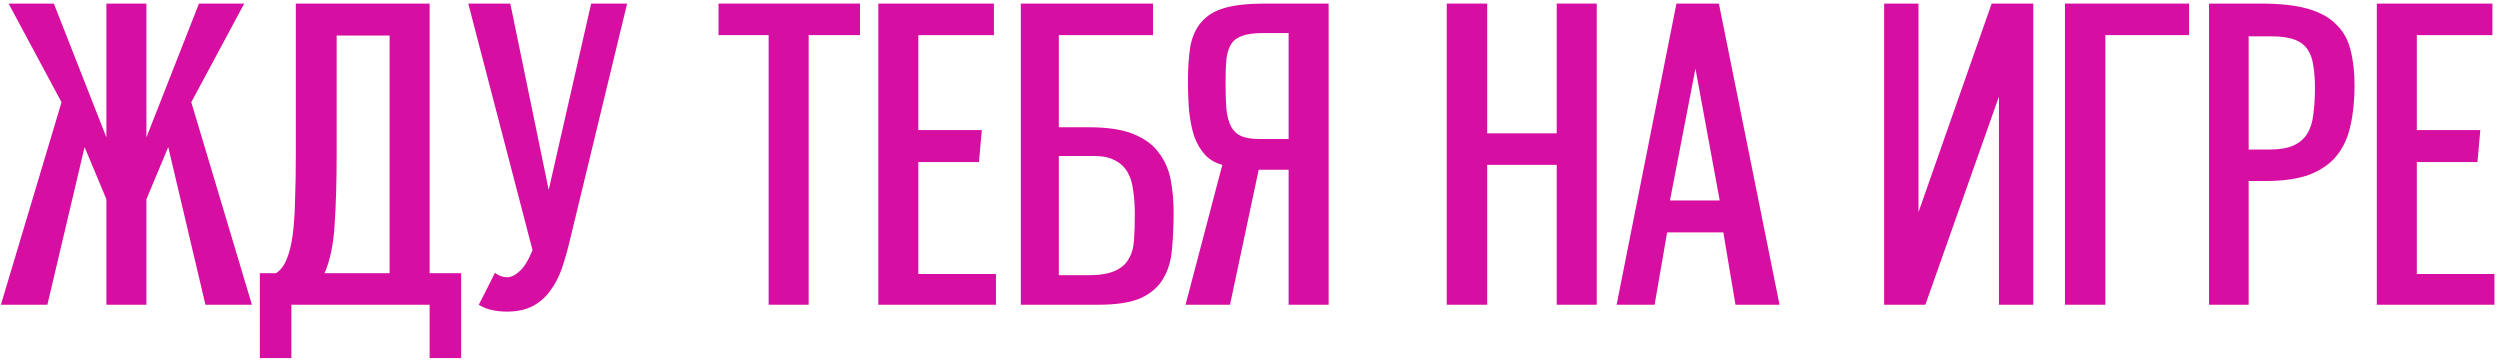 <?xml version="1.0" encoding="UTF-8"?> <svg xmlns="http://www.w3.org/2000/svg" width="402" height="58" viewBox="0 0 402 58" fill="none"> <path d="M33.034 49L27.054 23.65L23.544 32.035V49H17.109V32.035L13.599 23.65L7.619 49H0.144L9.894 16.435L1.379 0.575H8.659L17.109 22.09V0.575H23.544V22.09L31.994 0.575H39.274L30.759 16.435L40.509 49H33.034Z" fill="#D60EA2"></path> <path d="M62.649 5.71H54.134V24.82C54.134 29.154 54.026 32.902 53.809 36.065C53.636 39.228 53.094 41.85 52.184 43.93H62.649V5.71ZM69.084 57.58V49H46.854V57.58H41.784V43.93H44.384C45.121 43.453 45.684 42.717 46.074 41.72C46.508 40.724 46.833 39.445 47.049 37.885C47.266 36.325 47.396 34.483 47.439 32.36C47.526 30.194 47.569 27.68 47.569 24.82V0.575H69.084V43.93H74.154V57.58H69.084Z" fill="#D60EA2"></path> <path d="M75.297 0.575H82.057L88.232 30.54L95.057 0.575H100.842L91.677 38.47C91.287 40.117 90.853 41.655 90.377 43.085C89.9 44.472 89.272 45.685 88.492 46.725C87.755 47.765 86.823 48.589 85.697 49.195C84.57 49.802 83.183 50.105 81.537 50.105C80.627 50.105 79.803 50.019 79.067 49.845C78.373 49.715 77.68 49.434 76.987 49C77.42 48.133 77.853 47.288 78.287 46.465C78.72 45.599 79.153 44.732 79.587 43.865C80.193 44.342 80.843 44.58 81.537 44.58C82.187 44.58 82.858 44.255 83.552 43.605C84.288 42.955 84.982 41.828 85.632 40.225L75.297 0.575Z" fill="#D60EA2"></path> <path d="M123.598 49V5.645H115.538V0.575H138.288V5.645H130.033V49H123.598Z" fill="#D60EA2"></path> <path d="M141.234 49V0.575H159.824V5.645H147.669V20.92H157.874L157.419 26.055H147.669V44.06H160.149V49H141.234Z" fill="#D60EA2"></path> <path d="M164.149 49V0.575H185.404V5.645H170.259V20.465H175.134C178.124 20.465 180.508 20.834 182.284 21.57C184.104 22.307 185.469 23.325 186.379 24.625C187.333 25.882 187.961 27.334 188.264 28.98C188.568 30.627 188.719 32.36 188.719 34.18C188.719 36.26 188.633 38.21 188.459 40.03C188.329 41.807 187.874 43.367 187.094 44.71C186.358 46.053 185.166 47.115 183.519 47.895C181.916 48.632 179.619 49 176.629 49H164.149ZM174.939 44.255C176.759 44.255 178.168 44.038 179.164 43.605C180.204 43.172 180.963 42.544 181.439 41.72C181.959 40.897 182.263 39.879 182.349 38.665C182.436 37.452 182.479 36.044 182.479 34.44C182.479 33.053 182.393 31.797 182.219 30.67C182.089 29.5 181.786 28.503 181.309 27.68C180.833 26.857 180.161 26.229 179.294 25.795C178.428 25.319 177.301 25.08 175.914 25.08H170.259V44.255H174.939Z" fill="#D60EA2"></path> <path d="M213.645 49H207.21V27.29H202.4L197.785 49H190.635L196.55 26.51C195.424 26.207 194.492 25.665 193.755 24.885C193.062 24.105 192.499 23.152 192.065 22.025C191.675 20.855 191.394 19.512 191.22 17.995C191.09 16.479 191.025 14.81 191.025 12.99C191.025 10.823 191.155 8.96 191.415 7.4C191.719 5.84 192.304 4.562 193.17 3.565C194.037 2.525 195.272 1.767 196.875 1.29C198.522 0.814 200.689 0.575 203.375 0.575H213.645V49ZM207.21 22.35V5.32H202.985C201.599 5.32 200.515 5.472 199.735 5.775C198.955 6.035 198.37 6.469 197.98 7.075C197.59 7.682 197.33 8.505 197.2 9.545C197.114 10.542 197.07 11.777 197.07 13.25C197.07 14.94 197.114 16.37 197.2 17.54C197.33 18.71 197.59 19.663 197.98 20.4C198.37 21.093 198.912 21.592 199.605 21.895C200.342 22.198 201.317 22.35 202.53 22.35H207.21Z" fill="#D60EA2"></path> <path d="M250.32 49V26.51H239.14V49H232.64V0.575H239.14V21.44H250.32V0.575H256.755V49H250.32Z" fill="#D60EA2"></path> <path d="M279.062 49L277.112 37.365H268.077L266.062 49H259.952L269.572 0.575H276.397L286.147 49H279.062ZM272.627 11.04L268.532 32.23H276.527L272.627 11.04Z" fill="#D60EA2"></path> <path d="M326.954 49H321.429V15.525L309.599 49H302.969V0.575H308.494V34.115L320.259 0.575H326.954V49Z" fill="#D60EA2"></path> <path d="M332.045 49V0.575H352V5.645H338.545V49H332.045Z" fill="#D60EA2"></path> <path d="M355.214 49V0.575H363.599C366.675 0.575 369.189 0.857 371.139 1.42C373.089 1.984 374.605 2.829 375.689 3.955C376.815 5.039 377.574 6.404 377.964 8.05C378.397 9.697 378.614 11.582 378.614 13.705C378.614 16.088 378.397 18.233 377.964 20.14C377.574 22.047 376.837 23.672 375.754 25.015C374.714 26.315 373.262 27.334 371.399 28.07C369.535 28.764 367.152 29.11 364.249 29.11H361.584V49H355.214ZM365.029 24.04C366.589 24.04 367.845 23.823 368.799 23.39C369.752 22.957 370.489 22.328 371.009 21.505C371.529 20.639 371.854 19.599 371.984 18.385C372.157 17.128 372.244 15.72 372.244 14.16C372.244 12.817 372.157 11.625 371.984 10.585C371.854 9.545 371.55 8.679 371.074 7.985C370.597 7.249 369.882 6.707 368.929 6.36C368.019 6.014 366.762 5.84 365.159 5.84H361.584V24.04H365.029Z" fill="#D60EA2"></path> <path d="M382.191 49V0.575H400.781V5.645H388.626V20.92H398.831L398.376 26.055H388.626V44.06H401.106V49H382.191Z" fill="#D60EA2"></path> </svg> 